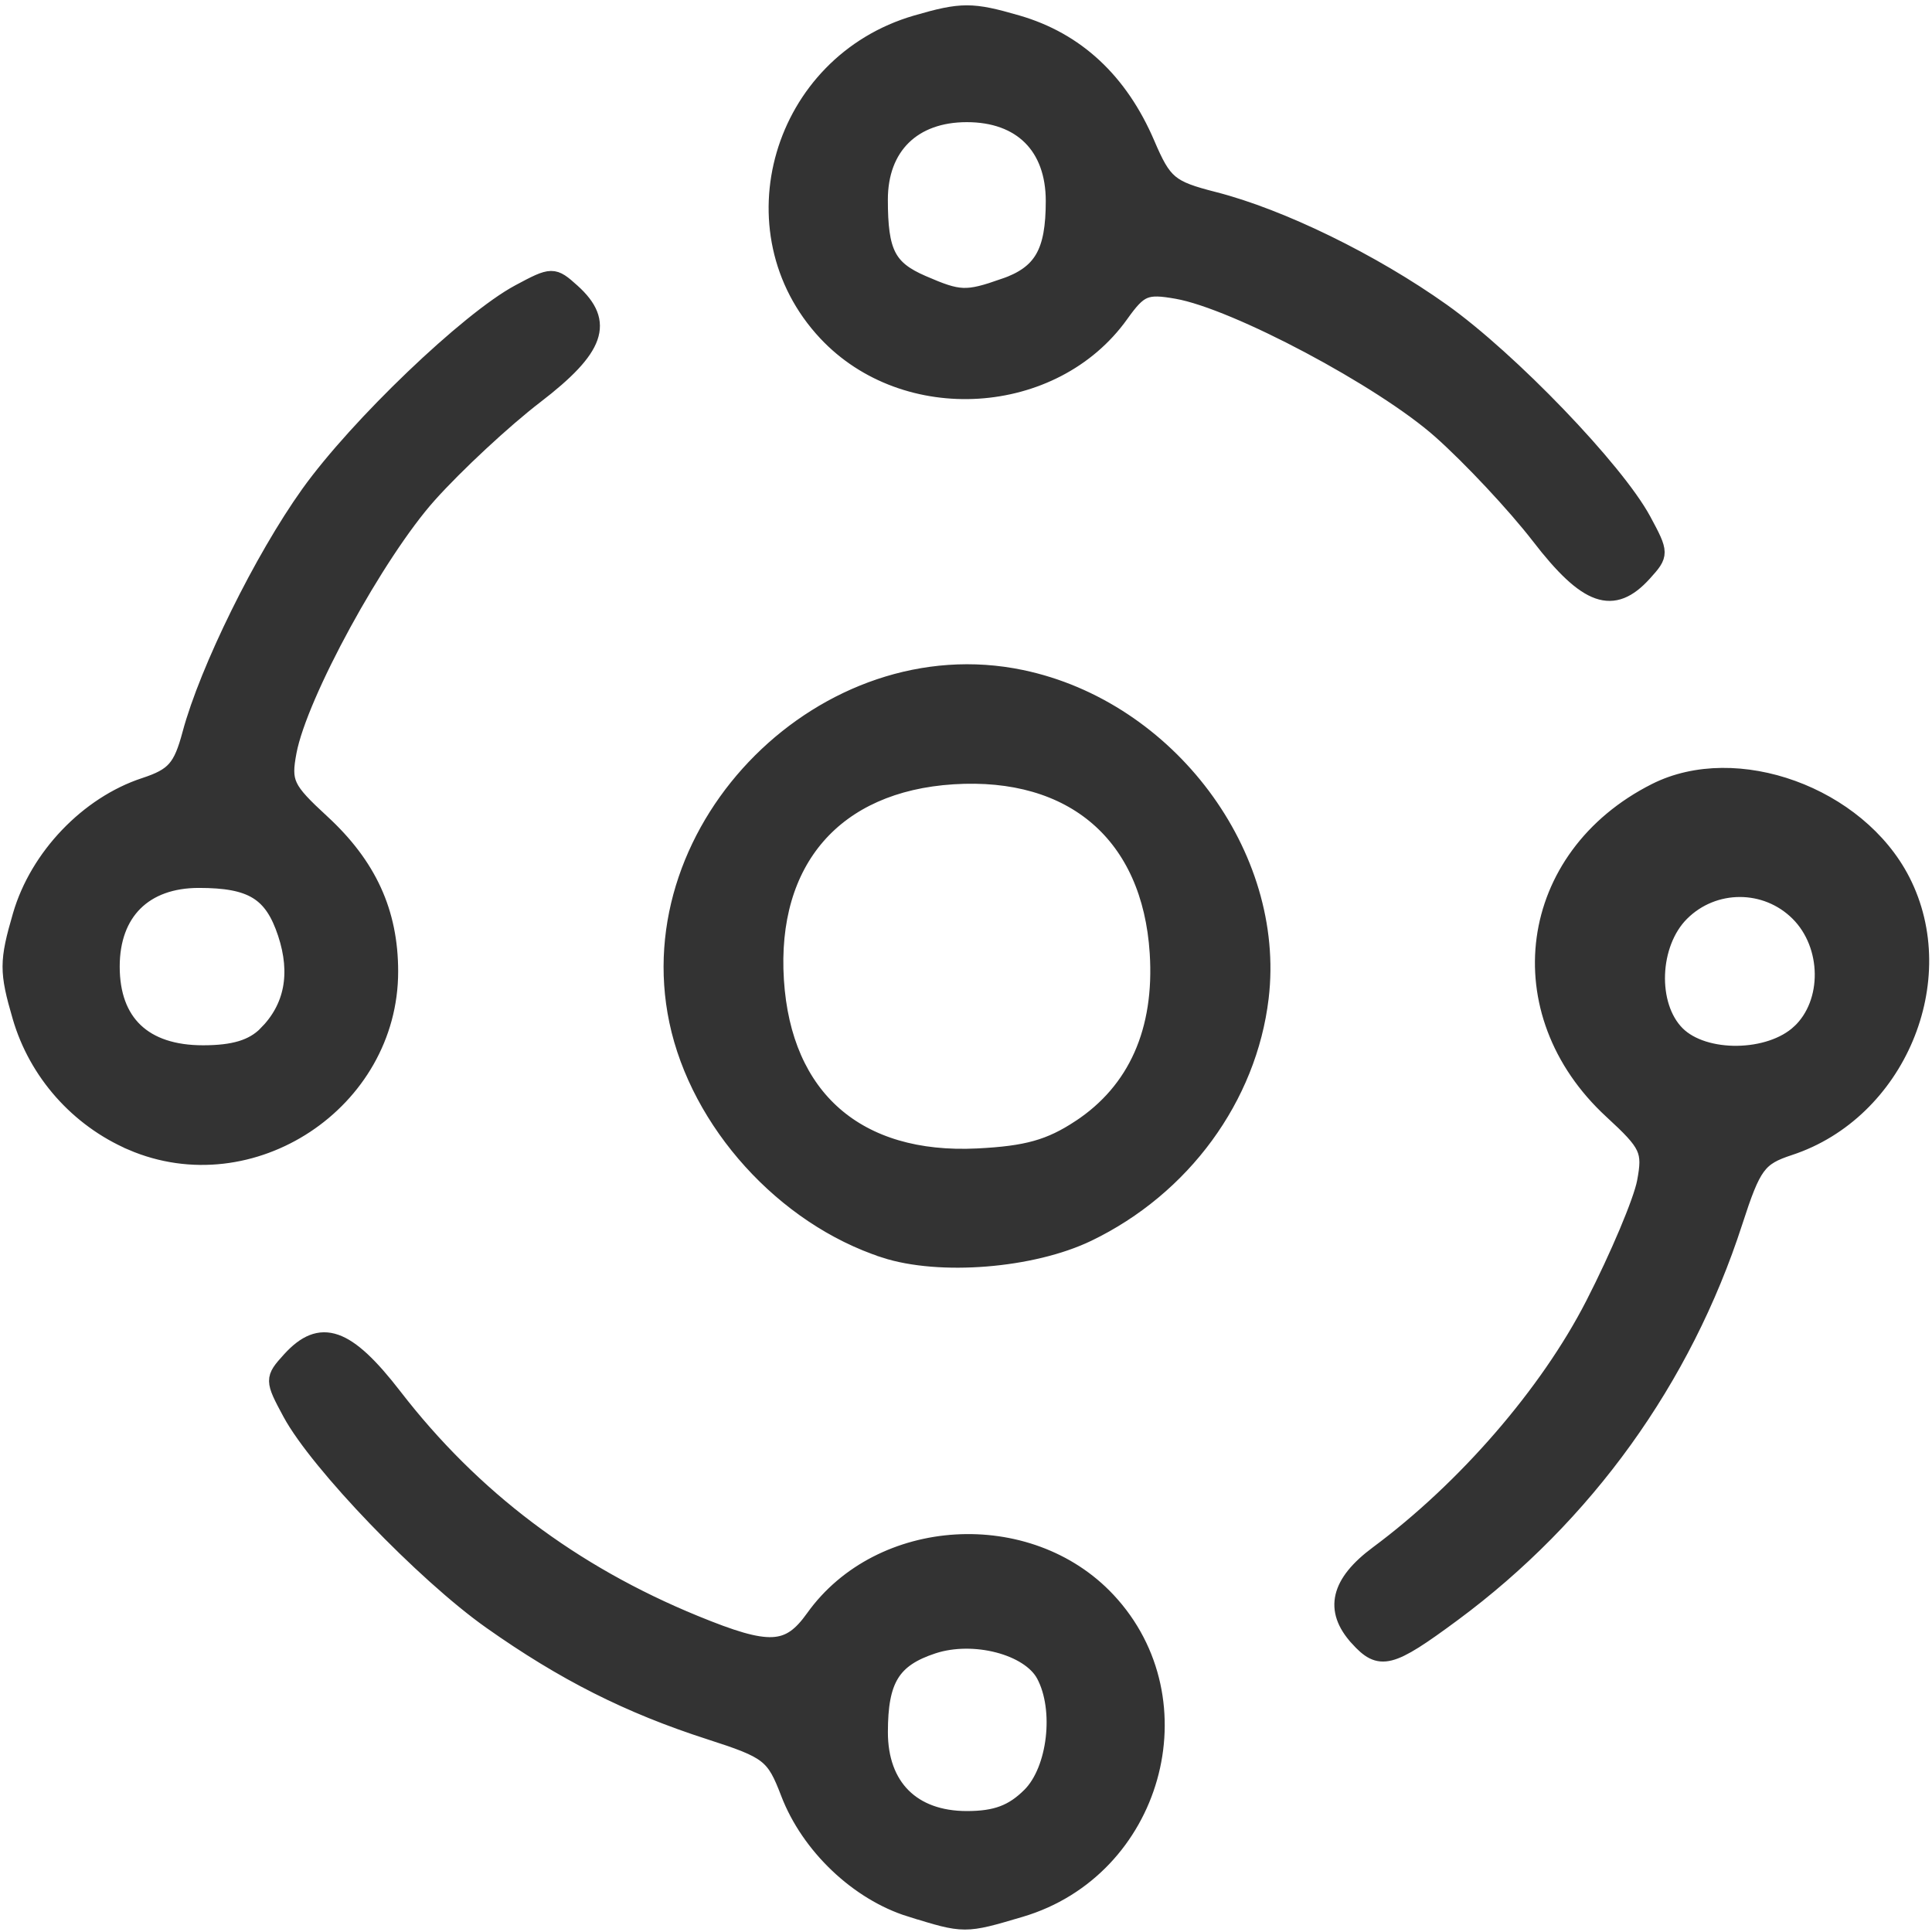 <?xml version="1.0" encoding="UTF-8" standalone="no"?>
<!-- Created with Inkscape (http://www.inkscape.org/) -->

<svg
   xmlns:dc="http://purl.org/dc/elements/1.1/"
   xmlns:cc="http://creativecommons.org/ns#"
   xmlns:rdf="http://www.w3.org/1999/02/22-rdf-syntax-ns#"
   xmlns:svg="http://www.w3.org/2000/svg"
   xmlns="http://www.w3.org/2000/svg"
   xmlns:sodipodi="http://sodipodi.sourceforge.net/DTD/sodipodi-0.dtd"
   xmlns:inkscape="http://www.inkscape.org/namespaces/inkscape"
   version="1.1"
   id="svg4759"
   width="64"
   height="64"
   viewBox="0 0 64 64"
   sodipodi:docname="Grinday_Icon_04.svg"
   inkscape:version="0.92.4 (5da689c313, 2019-01-14)">
  <defs
     id="defs4763" />
  <sodipodi:namedview
     pagecolor="#ffffff"
     bordercolor="#666666"
     borderopacity="1"
     objecttolerance="10"
     gridtolerance="10"
     guidetolerance="10"
     inkscape:pageopacity="0"
     inkscape:pageshadow="2"
     inkscape:window-width="1920"
     inkscape:window-height="1001"
     id="namedview4761"
     showgrid="false"
     inkscape:zoom="7.375"
     inkscape:cx="10.55519"
     inkscape:cy="22.150104"
     inkscape:window-x="-9"
     inkscape:window-y="-9"
     inkscape:window-maximized="1"
     inkscape:current-layer="svg4759" />
  <path
     style="fill:#333333;fill-opacity:1;stroke:#333333;stroke-width:0.495;stroke-miterlimit:4;stroke-dasharray:none;stroke-opacity:1"
     d="m 30.156,63.253 c -1.748,-0.543 -3.372,-2.088 -4.046,-3.848 -0.486,-1.268 -0.65,-1.395 -2.601,-2.024 -2.685,-0.865 -4.84,-1.952 -7.262,-3.664 -2.213,-1.564 -5.73,-5.22 -6.638,-6.901 -0.595,-1.102 -0.596,-1.147 -0.021,-1.781 1.03,-1.135 1.906,-0.83 3.482,1.211 2.594,3.361 5.888,5.847 9.956,7.514 2.446,1.002 3.09,0.973 3.912,-0.178 2.21,-3.094 7.142,-3.388 9.767,-0.583 3.125,3.339 1.541,8.948 -2.897,10.261 -1.857,0.55 -1.854,0.55 -3.652,-0.009 z m 3.954,-3.79 c 0.841,-0.839 1.075,-2.837 0.465,-3.974 -0.494,-0.92 -2.321,-1.396 -3.663,-0.955 -1.337,0.44 -1.747,1.108 -1.747,2.847 0,1.792 1.069,2.86 2.863,2.86 0.958,0 1.508,-0.206 2.082,-0.778 z M 44.96,54.271 c -0.854,-0.94 -0.639,-1.846 0.666,-2.815 2.904,-2.156 5.634,-5.309 7.14,-8.248 0.822,-1.603 1.59,-3.427 1.708,-4.052 0.196,-1.042 0.105,-1.238 -1.089,-2.337 -3.575,-3.29 -2.871,-8.45 1.45,-10.627 2.682,-1.351 6.729,0.119 8.193,2.975 1.689,3.295 -0.163,7.681 -3.74,8.858 -1.026,0.338 -1.197,0.57 -1.812,2.468 -1.687,5.206 -4.942,9.729 -9.34,12.981 -2.086,1.542 -2.424,1.627 -3.176,0.798 z M 59.602,34.184 c 1.034,-0.968 1.012,-2.869 -0.045,-3.923 -1.062,-1.059 -2.784,-1.059 -3.846,0 -1.008,1.005 -1.082,3.043 -0.145,3.978 0.896,0.893 3.054,0.864 4.035,-0.055 z m -30.311,7.235 c -3.332,-1.088 -6.165,-4.218 -6.875,-7.593 -1.36,-6.465 4.939,-12.744 11.424,-11.388 4.869,1.018 8.503,5.874 7.94,10.61 -0.394,3.32 -2.583,6.31 -5.731,7.829 -1.853,0.894 -4.927,1.141 -6.758,0.543 z m 6.471,-4.075 c 1.857,-1.225 2.736,-3.201 2.571,-5.779 -0.249,-3.89 -2.791,-6.083 -6.762,-5.831 -3.903,0.248 -6.103,2.783 -5.85,6.74 0.248,3.883 2.688,6.014 6.659,5.817 1.63,-0.081 2.39,-0.294 3.381,-0.947 z M 4.353,37.857 C 2.568,37.087 1.201,35.544 0.66,33.689 0.221,32.185 0.222,31.851 0.67,30.315 1.238,28.368 2.898,26.631 4.783,26.011 c 0.97,-0.319 1.204,-0.584 1.504,-1.703 0.569,-2.126 2.391,-5.82 3.929,-7.969 1.616,-2.257 5.276,-5.759 6.968,-6.668 1.105,-0.593 1.151,-0.594 1.786,-0.021 1.14,1.029 0.833,1.9 -1.228,3.481 -1.034,0.793 -2.617,2.264 -3.518,3.269 -1.728,1.927 -4.292,6.62 -4.646,8.505 -0.192,1.018 -0.094,1.225 1.093,2.318 1.557,1.433 2.271,2.992 2.271,4.959 0,4.337 -4.617,7.388 -8.589,5.676 z M 8.799,34.247 C 9.669,33.38 9.888,32.255 9.448,30.924 9.001,29.575 8.336,29.166 6.587,29.166 c -1.797,0 -2.869,1.066 -2.869,2.854 0,1.845 1.063,2.854 3.007,2.854 1.016,0 1.633,-0.186 2.074,-0.626 z M 50.976,17.779 C 50.18,16.748 48.71,15.177 47.709,14.287 45.784,12.577 40.923,9.994 38.988,9.654 37.957,9.472 37.763,9.554 37.138,10.429 34.909,13.549 29.987,13.856 27.351,11.039 24.186,7.656 25.818,2.065 30.353,0.751 c 1.503,-0.436 1.846,-0.436 3.349,0 1.965,0.569 3.413,1.917 4.308,4.008 0.56,1.31 0.754,1.471 2.206,1.842 2.22,0.567 5.256,2.05 7.573,3.698 2.237,1.592 5.751,5.246 6.658,6.924 0.595,1.102 0.596,1.147 0.021,1.781 -1.032,1.137 -1.906,0.83 -3.492,-1.224 z M 33.259,9.473 c 1.234,-0.429 1.631,-1.114 1.631,-2.814 0,-1.792 -1.069,-2.86 -2.863,-2.86 -1.773,0 -2.863,1.071 -2.863,2.813 0,1.748 0.262,2.265 1.4,2.758 1.222,0.53 1.44,0.539 2.695,0.102 z"
     id="path9244"
     inkscape:connector-curvature="0" />
</svg>
